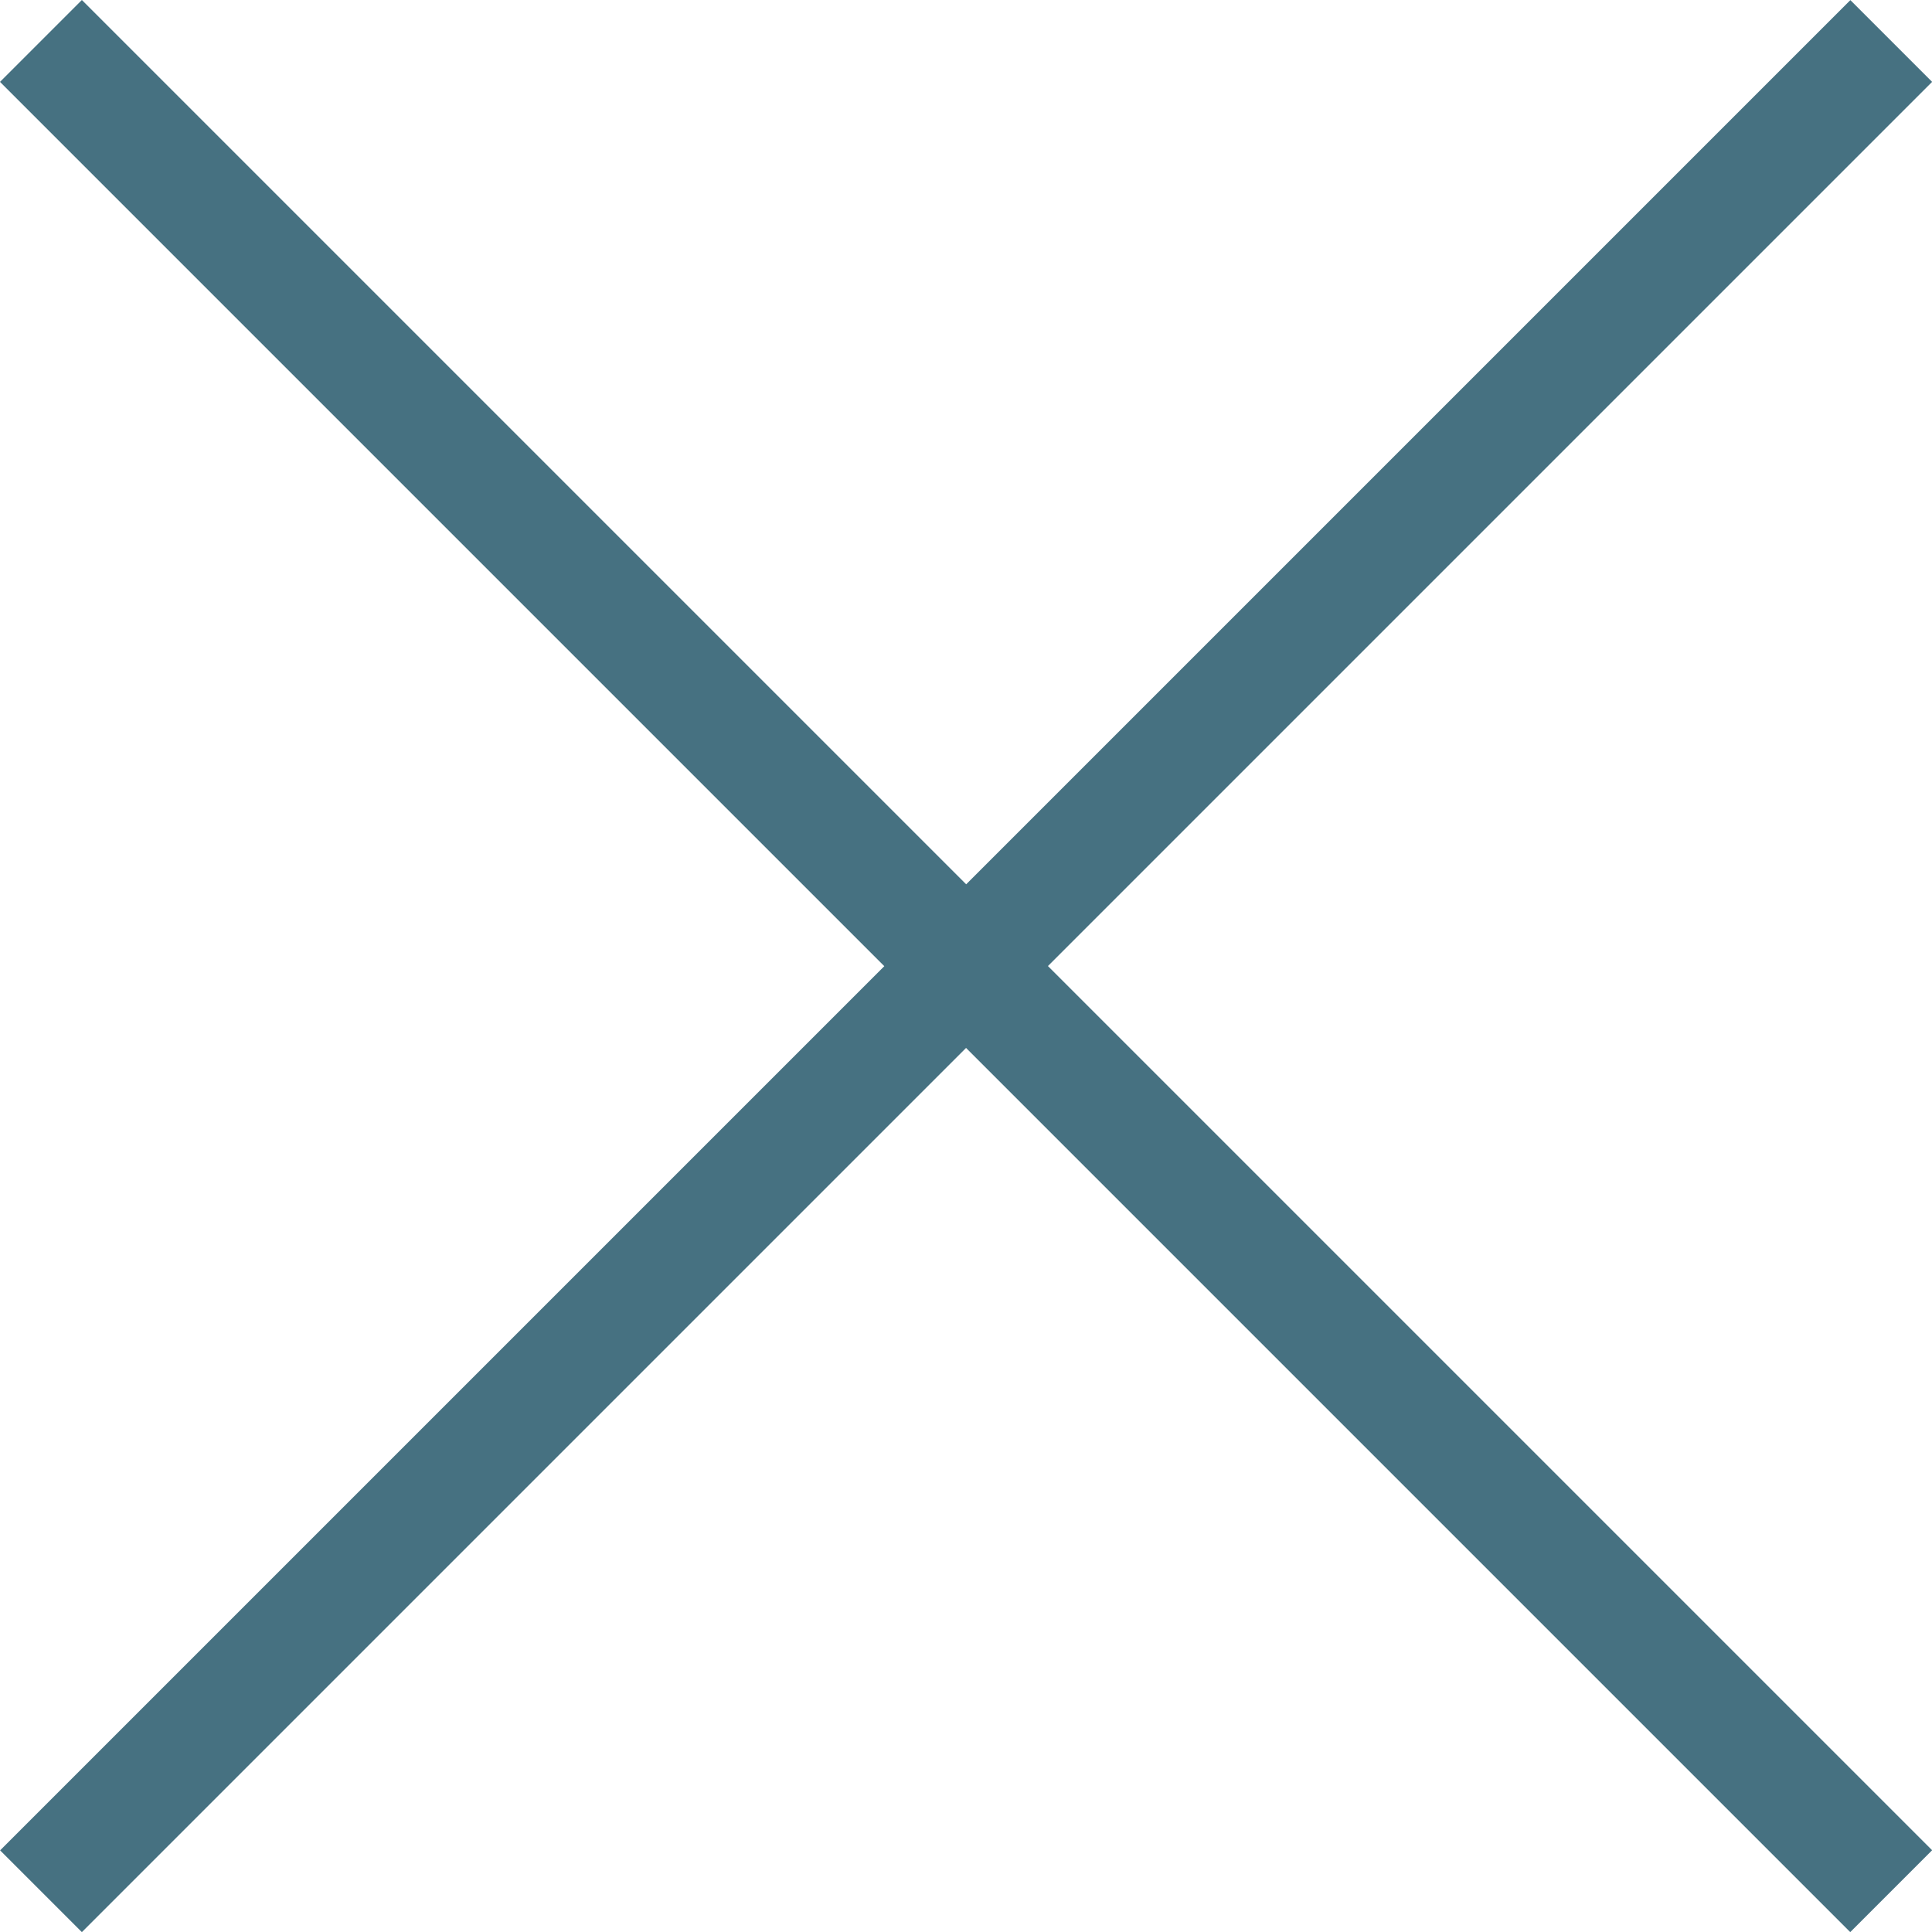 <svg xmlns="http://www.w3.org/2000/svg" width="16.707" height="16.707" viewBox="0 0 16.707 16.707"><g transform="translate(0.354 0.354)"><path d="M15.646,16.354l-16-16L.354-.354l16,16Z" fill="#467181"/><path d="M.354,16.354l-.707-.707,16-16,.707.707Z" fill="#467181"/></g></svg>